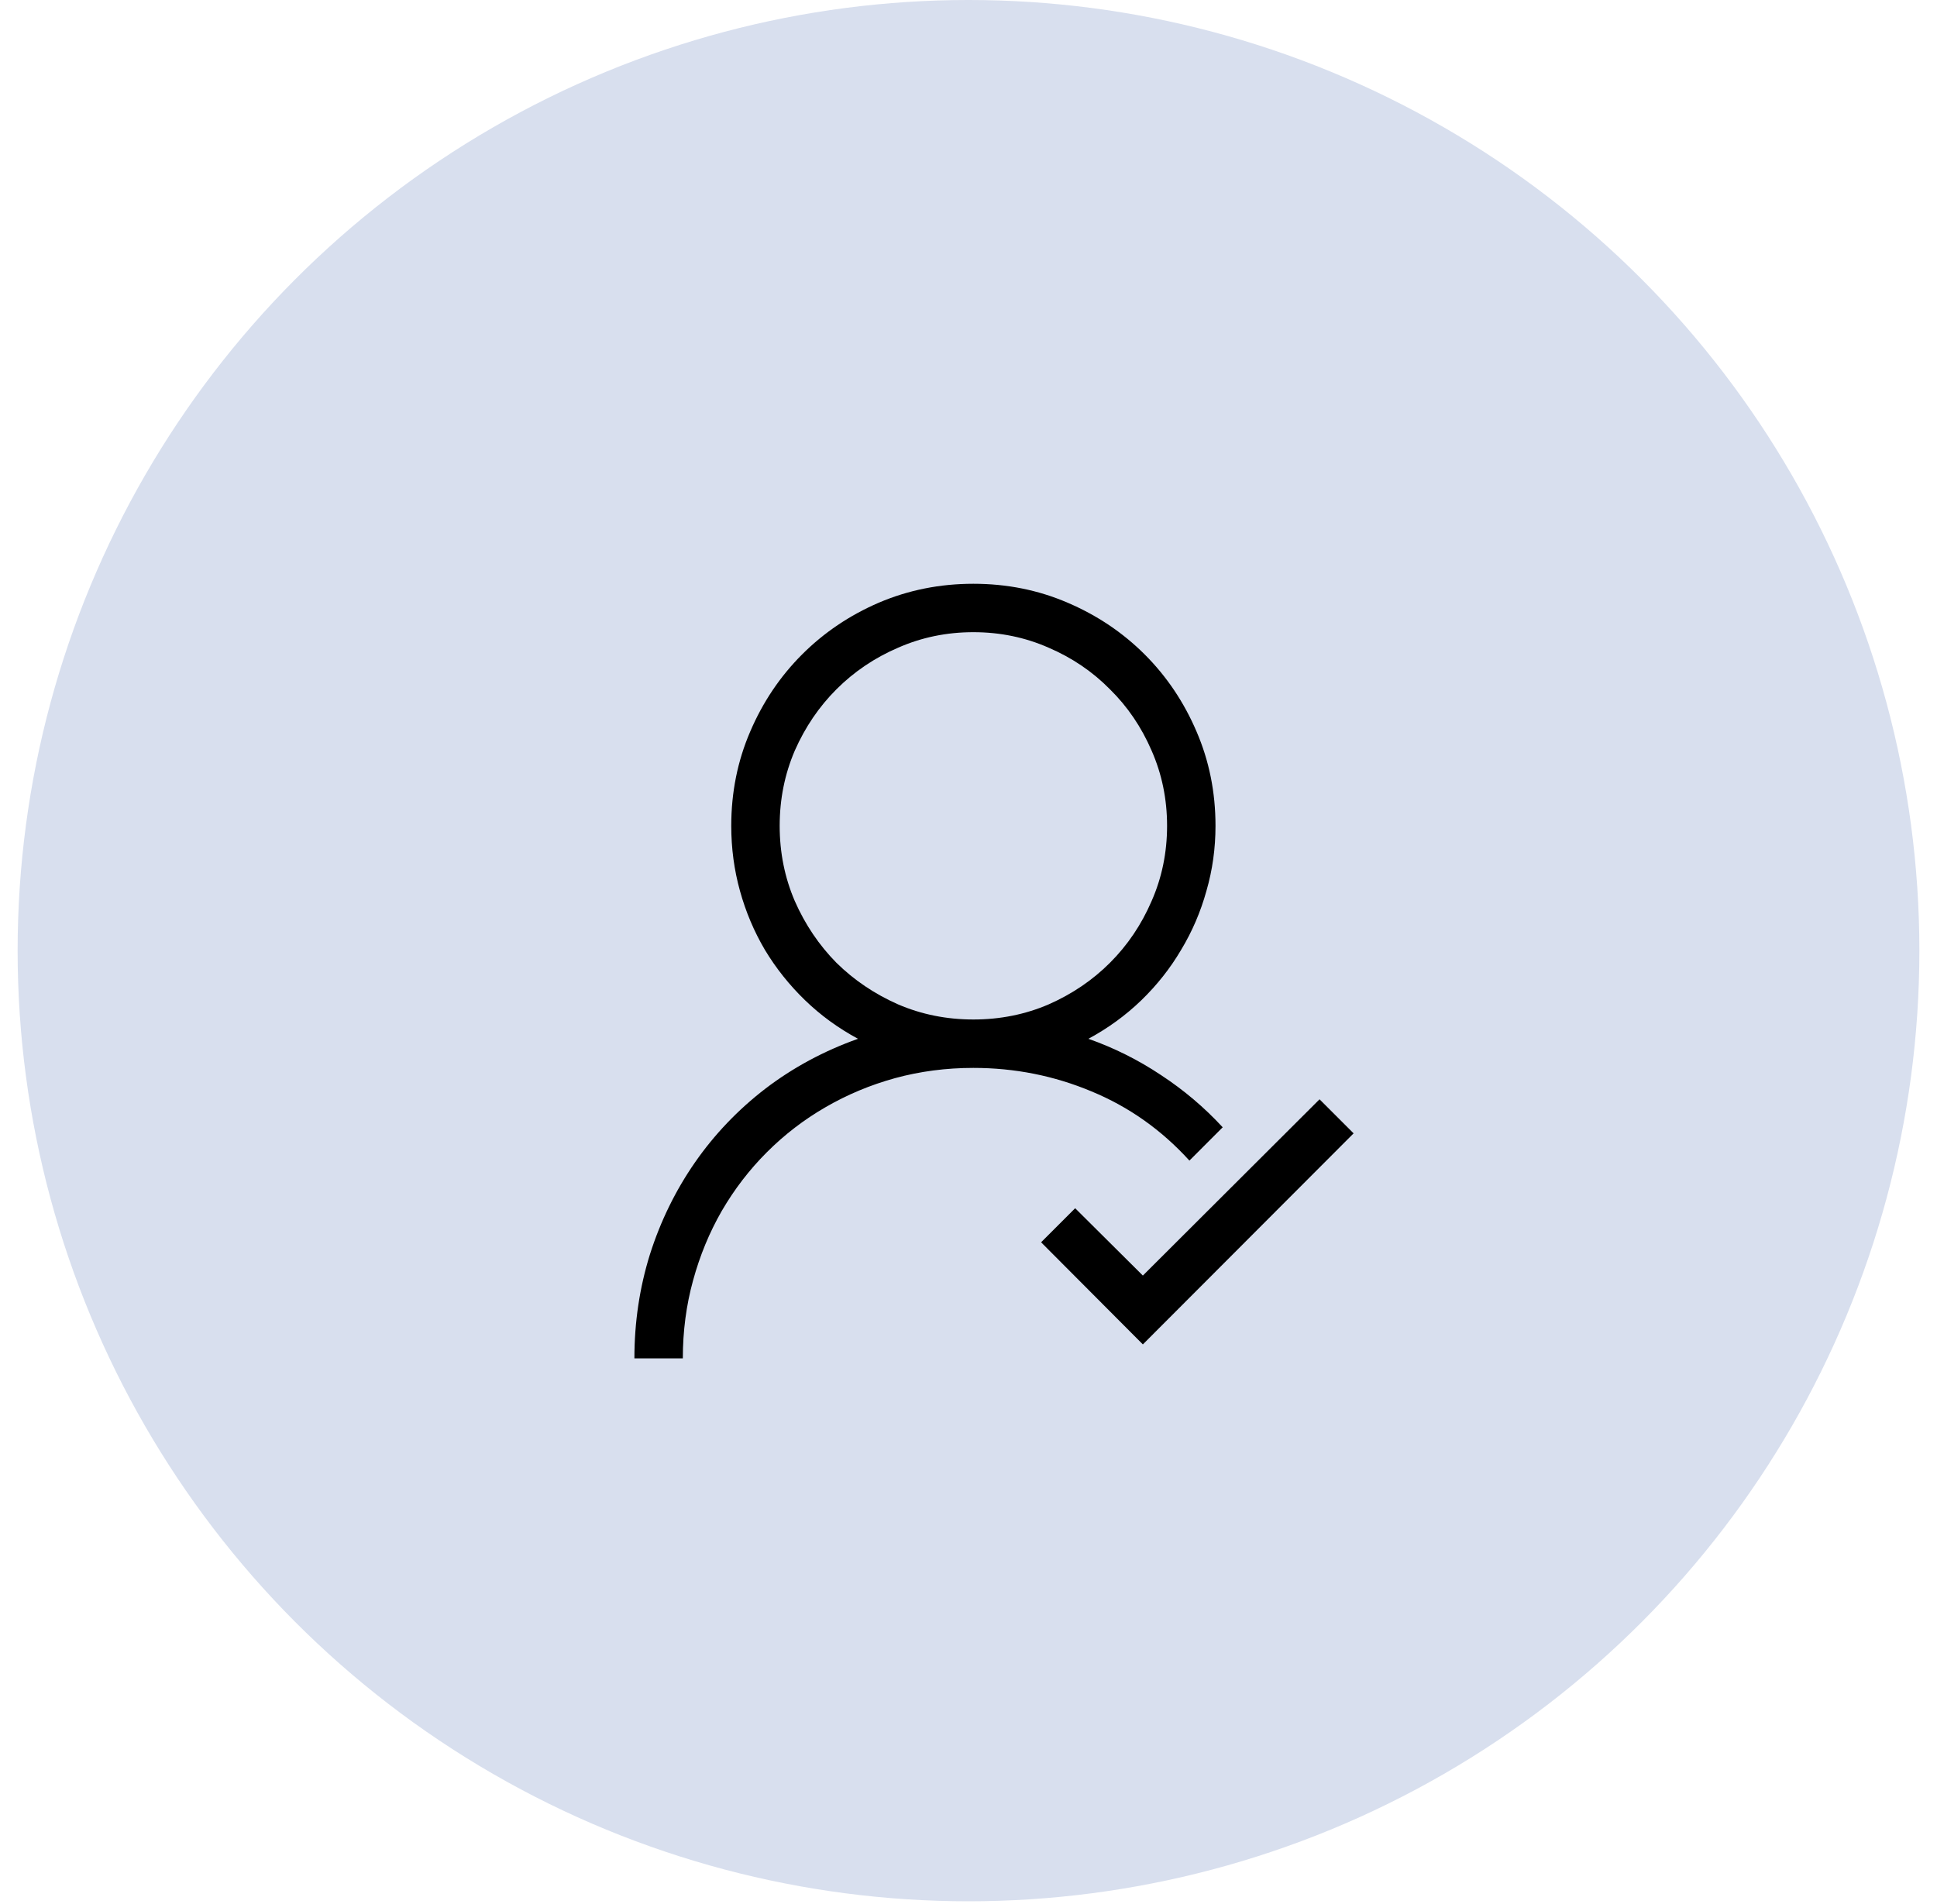 <svg width="60" height="59" viewBox="0 0 60 59" fill="none" xmlns="http://www.w3.org/2000/svg">
<circle cx="30" cy="29.454" r="29.454" fill="#D8DFEE"/>
<path d="M41.929 35.115L35.401 41.654L32.249 38.49L33.304 37.435L35.401 39.521L40.874 34.06L41.929 35.115ZM36.843 35.959C35.976 35.005 34.964 34.291 33.808 33.814C32.651 33.33 31.433 33.087 30.151 33.087C29.308 33.087 28.499 33.193 27.726 33.404C26.96 33.615 26.241 33.916 25.569 34.306C24.905 34.689 24.3 35.154 23.753 35.701C23.214 36.24 22.749 36.845 22.358 37.517C21.976 38.181 21.679 38.9 21.468 39.673C21.257 40.439 21.151 41.244 21.151 42.087H19.651C19.651 40.97 19.811 39.896 20.132 38.865C20.46 37.834 20.925 36.884 21.526 36.017C22.128 35.15 22.855 34.388 23.706 33.732C24.565 33.076 25.523 32.56 26.577 32.185C25.968 31.857 25.421 31.459 24.936 30.99C24.452 30.521 24.038 30.002 23.694 29.431C23.358 28.861 23.101 28.252 22.921 27.603C22.741 26.955 22.651 26.283 22.651 25.587C22.651 24.548 22.847 23.576 23.237 22.669C23.628 21.755 24.163 20.959 24.843 20.279C25.523 19.599 26.315 19.064 27.222 18.673C28.136 18.283 29.112 18.087 30.151 18.087C31.19 18.087 32.163 18.283 33.069 18.673C33.983 19.064 34.78 19.599 35.46 20.279C36.14 20.959 36.675 21.755 37.065 22.669C37.456 23.576 37.651 24.548 37.651 25.587C37.651 26.283 37.558 26.955 37.37 27.603C37.19 28.252 36.929 28.861 36.585 29.431C36.249 30.002 35.839 30.521 35.355 30.99C34.87 31.459 34.323 31.857 33.714 32.185C34.511 32.466 35.261 32.841 35.964 33.31C36.667 33.771 37.304 34.31 37.874 34.927L36.843 35.959ZM24.151 25.587C24.151 26.416 24.308 27.193 24.62 27.919C24.94 28.646 25.37 29.283 25.909 29.83C26.456 30.369 27.093 30.798 27.819 31.119C28.546 31.431 29.323 31.587 30.151 31.587C30.98 31.587 31.757 31.431 32.483 31.119C33.21 30.798 33.843 30.369 34.382 29.83C34.929 29.283 35.358 28.646 35.671 27.919C35.991 27.193 36.151 26.416 36.151 25.587C36.151 24.759 35.991 23.982 35.671 23.255C35.358 22.529 34.929 21.896 34.382 21.357C33.843 20.81 33.21 20.38 32.483 20.068C31.757 19.748 30.98 19.587 30.151 19.587C29.323 19.587 28.546 19.748 27.819 20.068C27.093 20.38 26.456 20.81 25.909 21.357C25.37 21.896 24.94 22.529 24.62 23.255C24.308 23.982 24.151 24.759 24.151 25.587Z" fill="black"/>
</svg>
